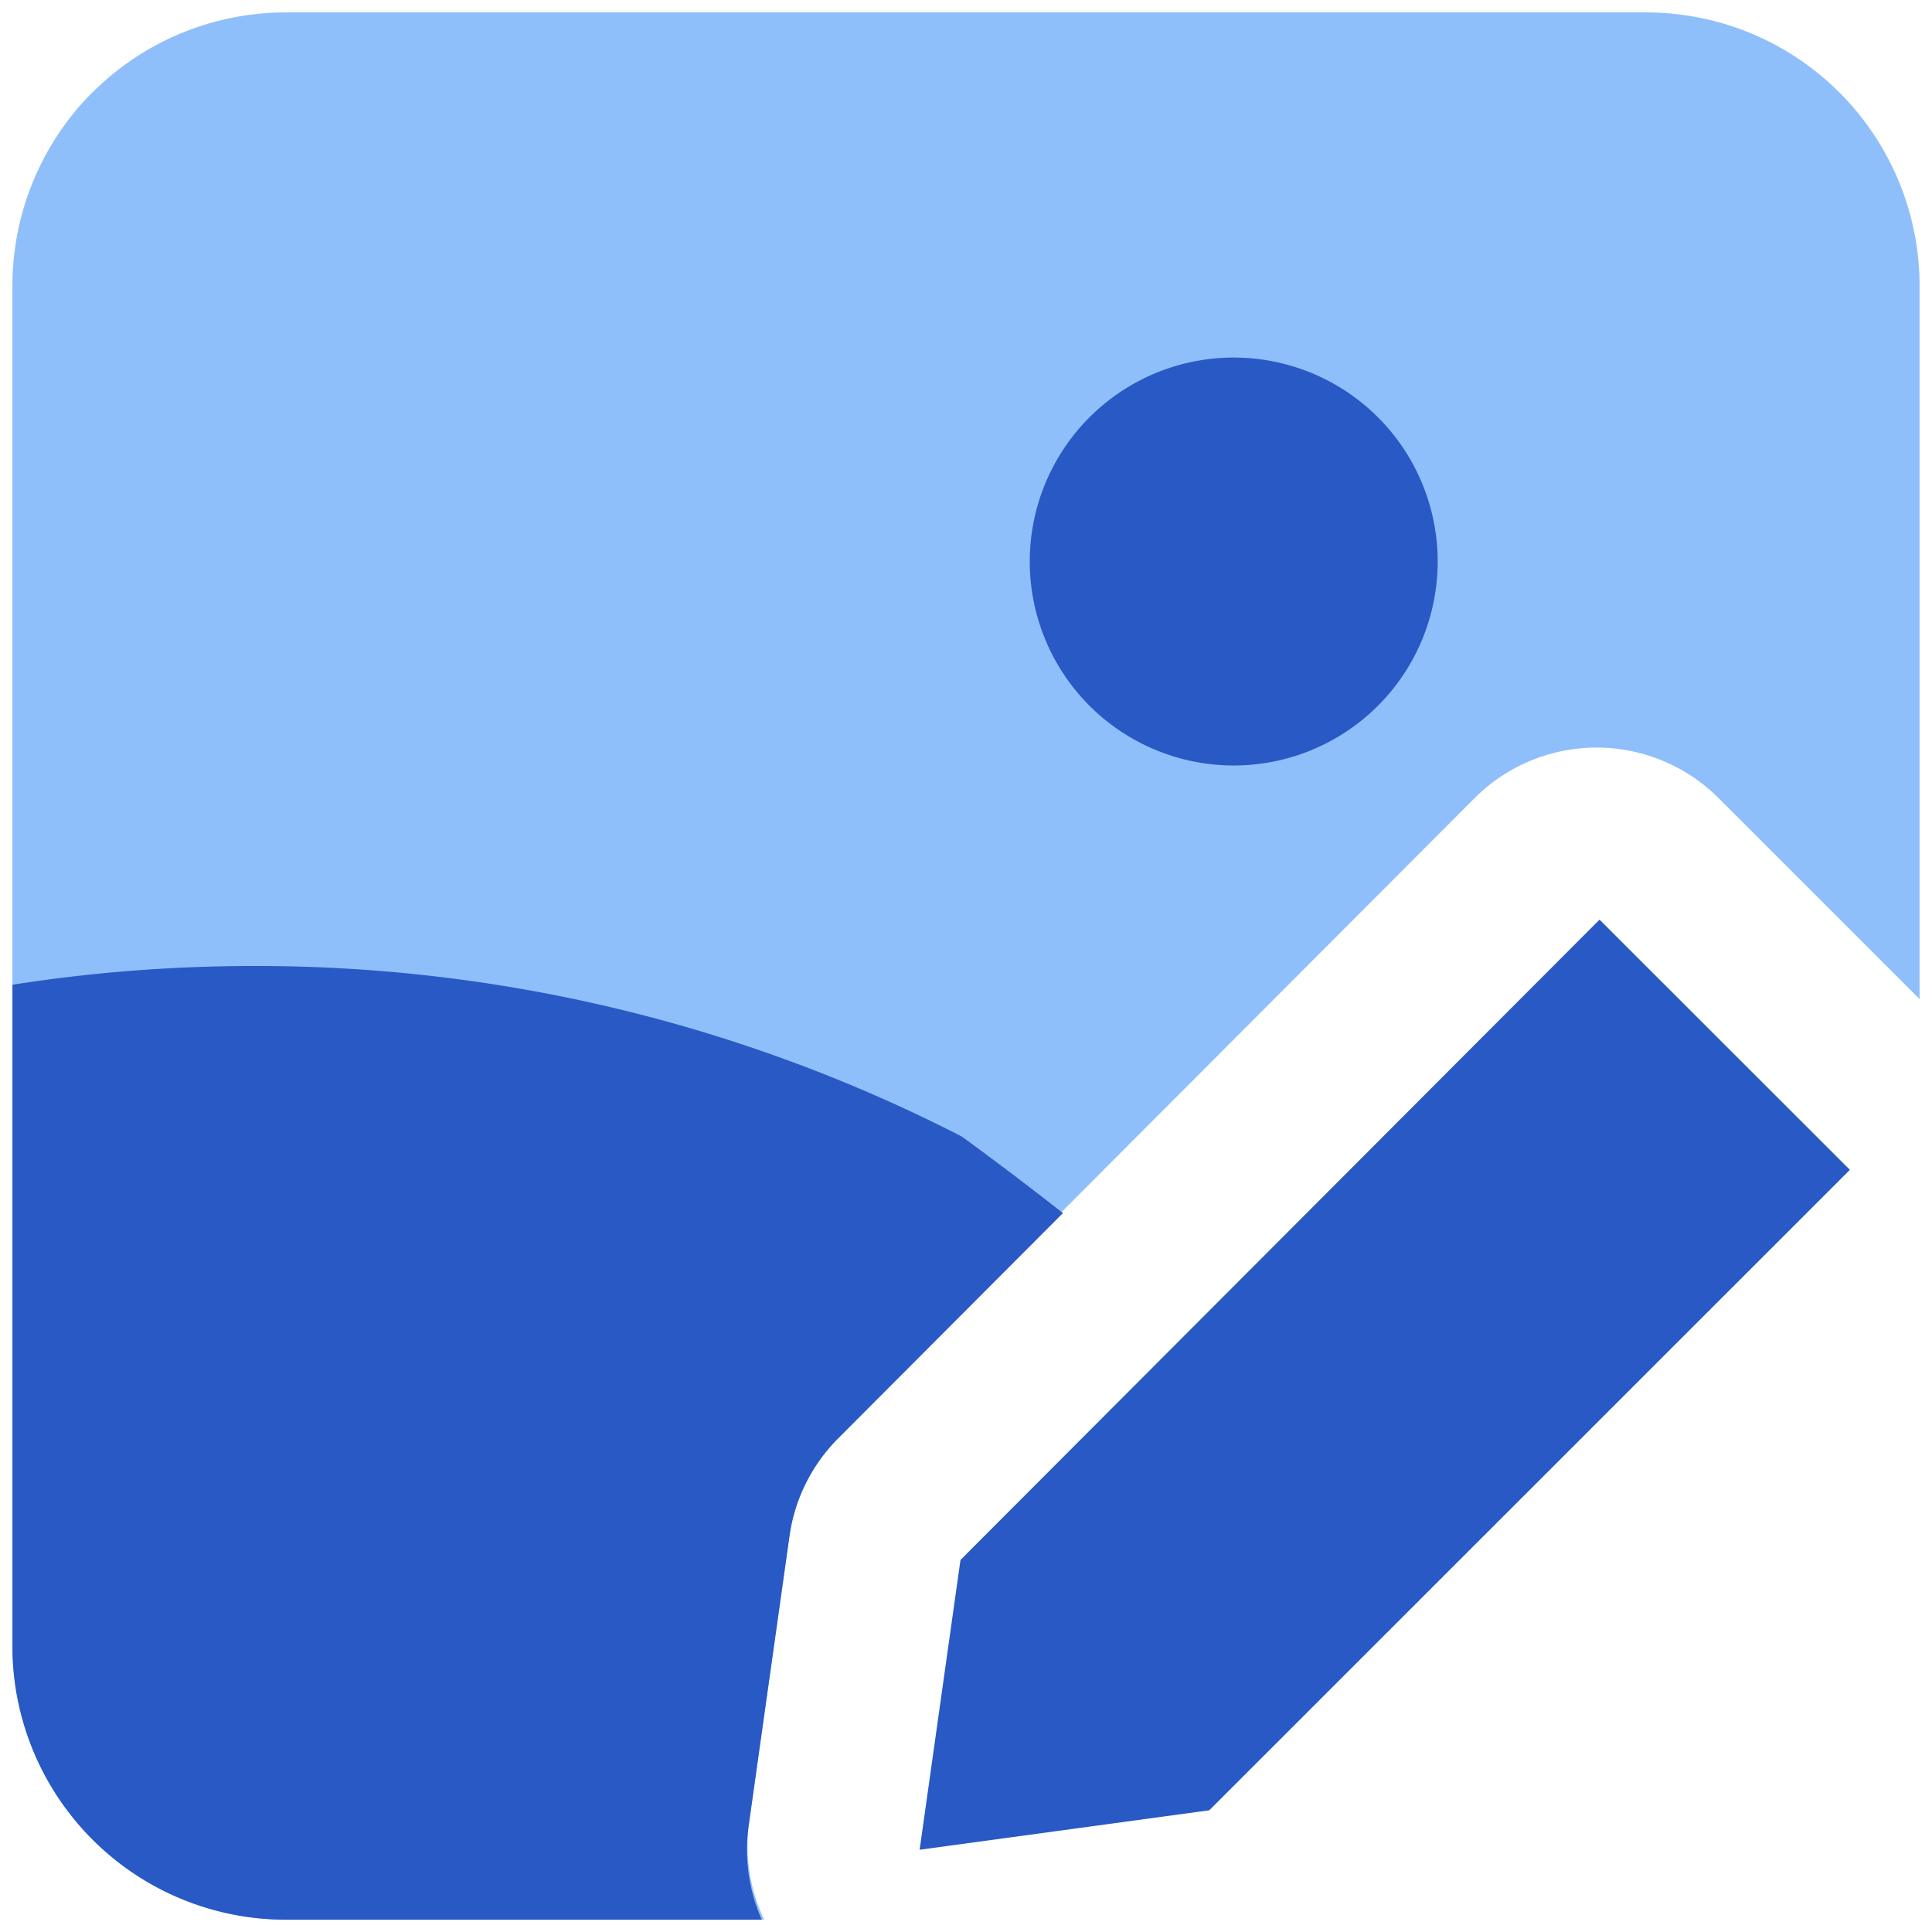 <svg xmlns="http://www.w3.org/2000/svg" fill="none" viewBox="0 0 14 14" id="Edit-Image-Photo--Streamline-Core">
  <desc>
    Edit Image Photo Streamline Icon: https://streamlinehq.com
  </desc>
  <g id="edit-image-photo">
    <g id="Group 4560">
      <path id="Subtract" fill="#8fbffa" fill-rule="evenodd" d="M0.67 0.67c0.372 -0.372 0.876 -0.58 1.402 -0.58h9.856a1.982 1.982 0 0 1 1.982 1.98v5.17l-1.456 -1.456a1.25 1.25 0 0 0 -1.769 0l-4.61 4.62a1.25 1.25 0 0 0 -0.352 0.71L5.429 13.2a1.25 1.25 0 0 0 0.108 0.71H2.072A1.982 1.982 0 0 1 0.09 11.929V2.07c0 -0.525 0.209 -1.03 0.58 -1.401Zm5.996 12.706 0 -0.002v0.002l2.09 -0.285 -0.803 0.11 -1.287 0.175Z" clip-rule="evenodd" stroke-width="1"></path>
      <path id="vector" fill="#2859c5" d="M8.94 5.547a1.478 1.478 0 1 0 0 -2.956 1.478 1.478 0 0 0 0 2.956Z" stroke-width="1"></path>
      <path id="Subtract_2" fill="#2859c5" fill-rule="evenodd" d="M7.703 8.791a26.3 26.3 0 0 0 -0.733 -0.555A11.19 11.19 0 0 0 1.841 7c-0.595 0 -1.18 0.046 -1.751 0.136v4.793a1.982 1.982 0 0 0 1.982 1.982H5.52a1.25 1.25 0 0 1 -0.095 -0.68l0.296 -2.1a1.25 1.25 0 0 1 0.353 -0.708l1.628 -1.632Zm-1.04 4.614 0.001 -0.001v0.001Z" clip-rule="evenodd" stroke-width="1"></path>
      <path id="vector_2" fill="#2859c5" d="m13.405 8.477 -4.642 4.641 -2.099 0.286 0.296 -2.1 4.631 -4.64 1.814 1.813Z" stroke-width="1"></path>
    </g>
  </g>
</svg>